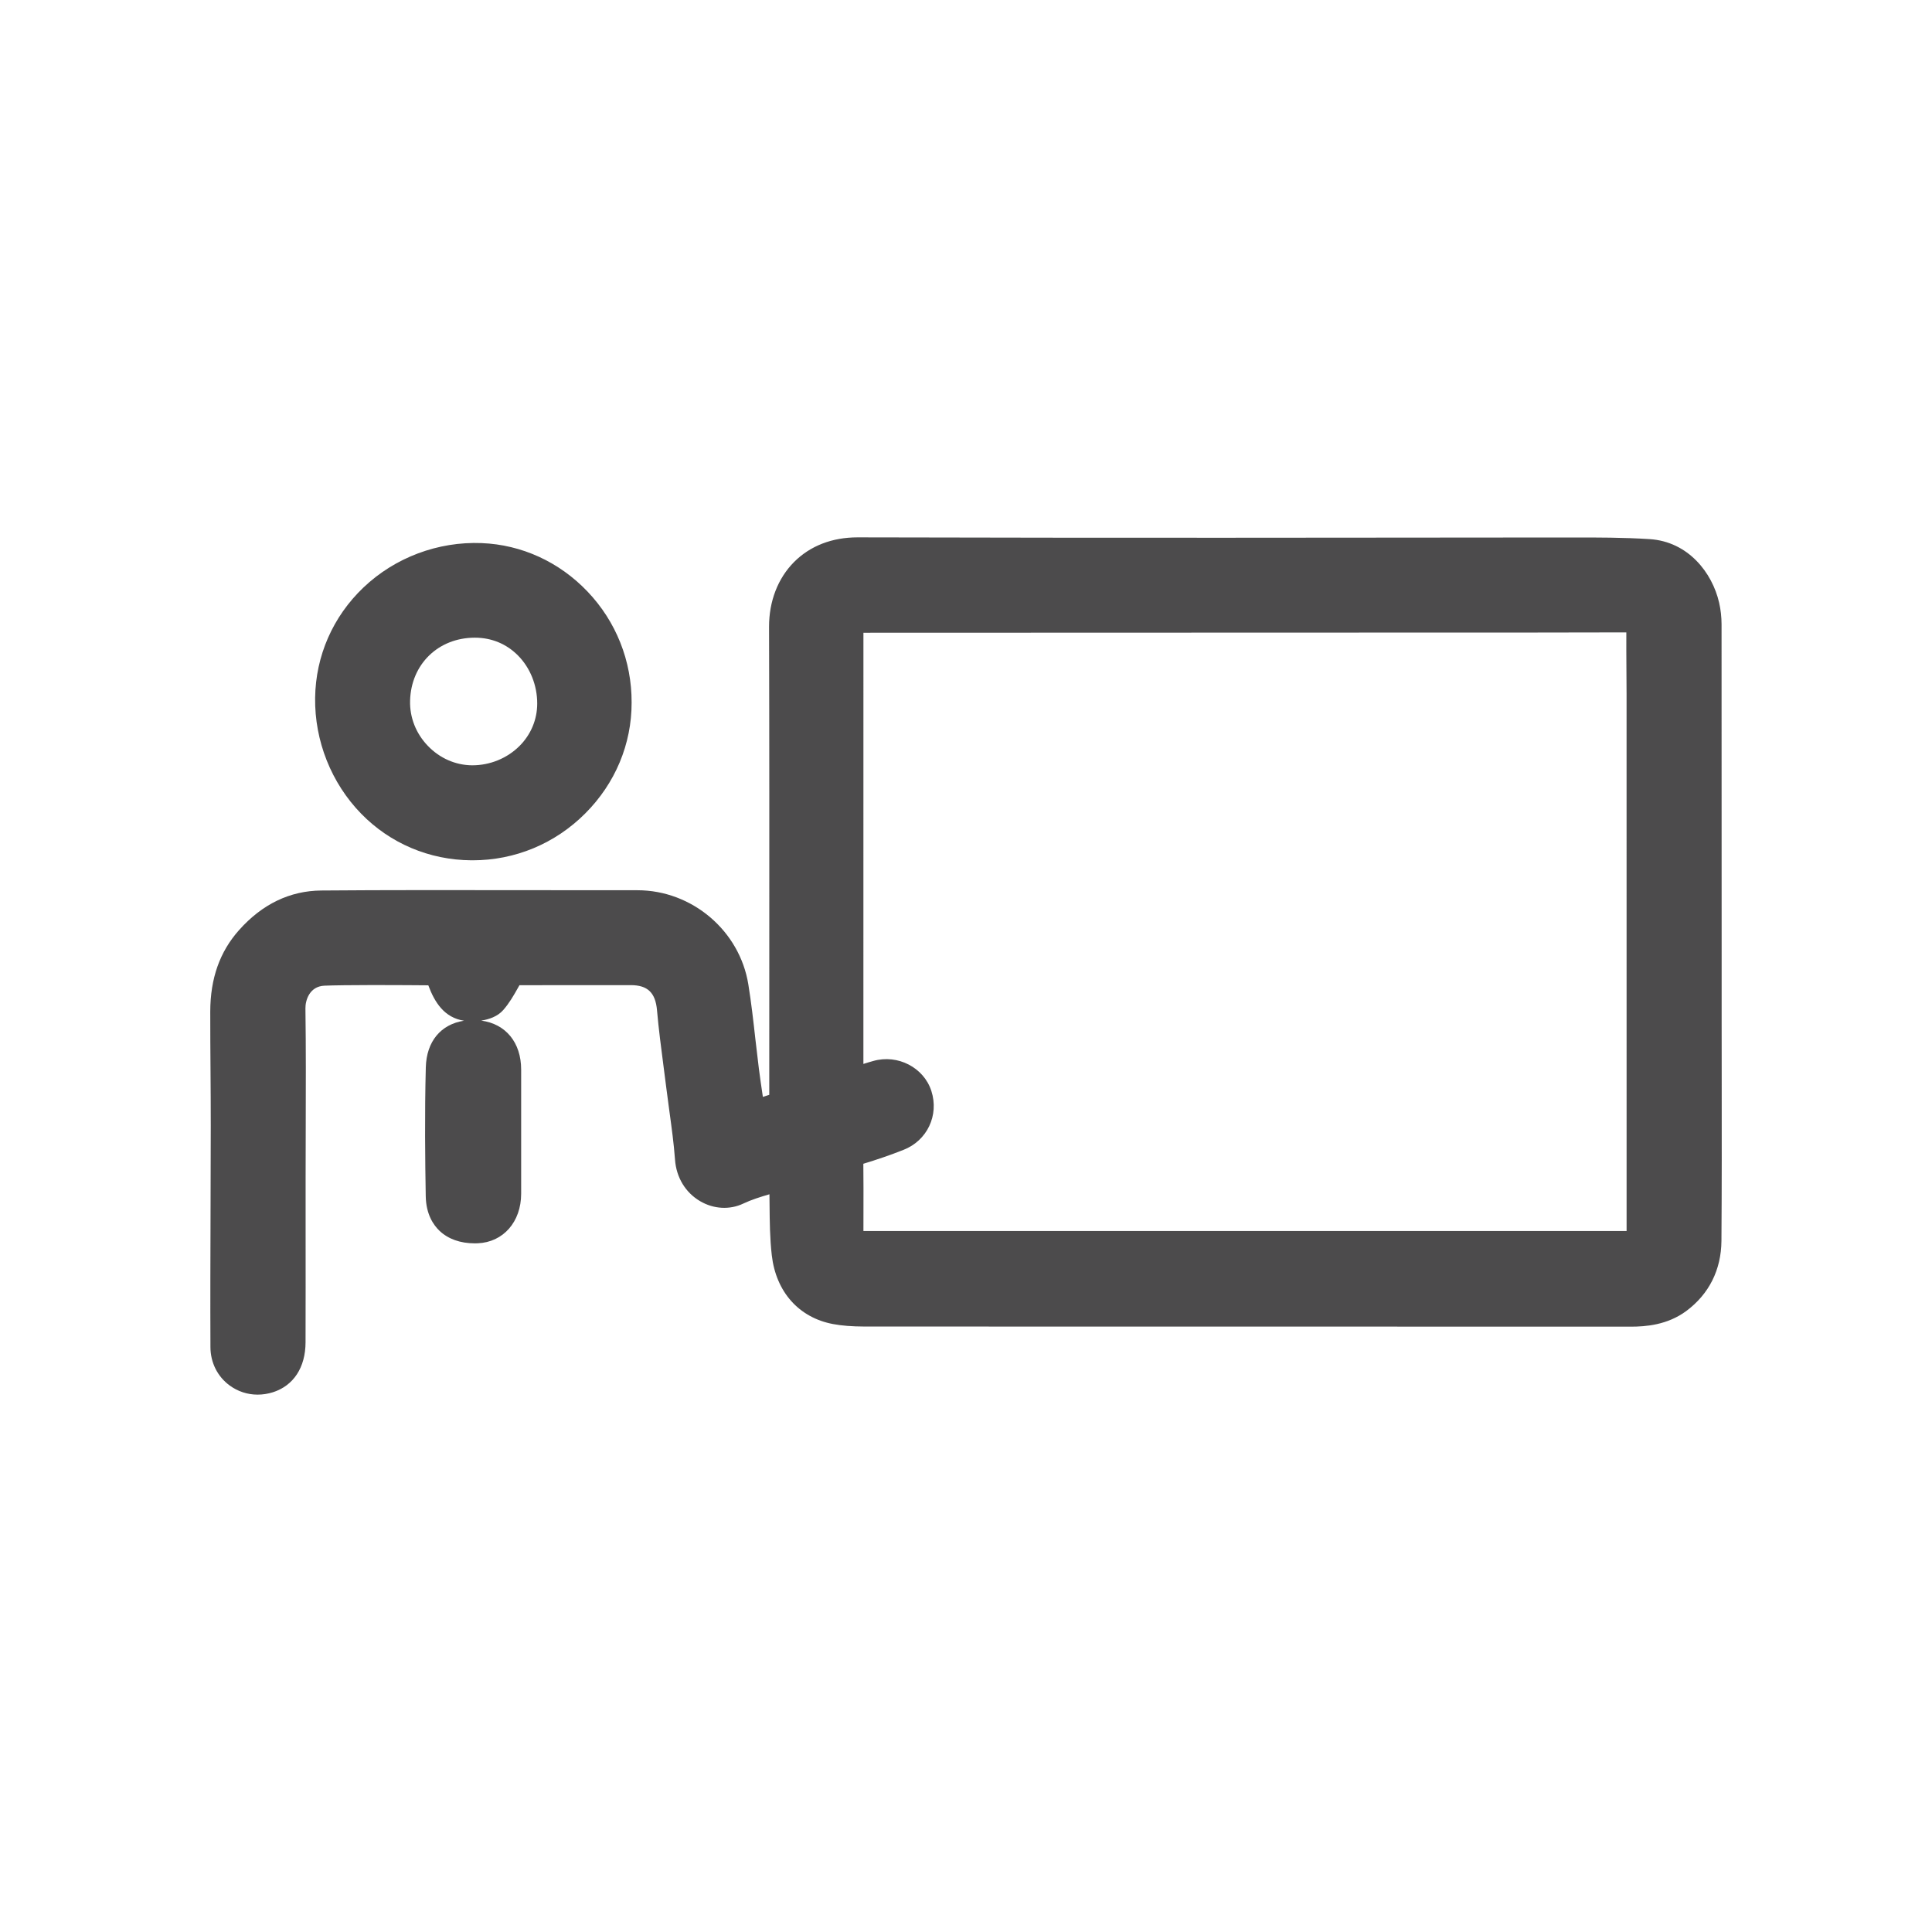 <?xml version="1.0" encoding="utf-8"?>
<!-- Generator: Adobe Illustrator 16.0.0, SVG Export Plug-In . SVG Version: 6.00 Build 0)  -->
<!DOCTYPE svg PUBLIC "-//W3C//DTD SVG 1.1//EN" "http://www.w3.org/Graphics/SVG/1.1/DTD/svg11.dtd">
<svg version="1.1" id="Layer_1" xmlns="http://www.w3.org/2000/svg" xmlns:xlink="http://www.w3.org/1999/xlink" x="0px" y="0px"
	 width="65px" height="65px" viewBox="0 0 65 65" enable-background="new 0 0 65 65" xml:space="preserve">
<g>
	<g>
		<path fill="#4C4B4C" d="M57.925,36.348c-0.001-0.695-0.002-1.389-0.002-2.084v-2.158c0-3.639,0-7.403-0.003-11.104
			c-0.001-0.242-0.027-0.486-0.082-0.726c-0.229-1.005-1.039-2.056-2.339-2.138c-0.873-0.056-1.757-0.056-2.61-0.055h-0.203
			c-2.028,0-4.092,0.001-6.085,0.005c-1.8,0.002-3.6,0.004-5.398,0.004h-0.178c-3.357,0-7.737-0.001-12.164-0.013h-0.01
			c-0.857,0-1.596,0.287-2.136,0.83c-0.544,0.547-0.843,1.321-0.841,2.18c0.011,3.809,0.009,7.681,0.008,11.426
			c-0.001,1.428-0.001,2.858-0.001,4.286v0.033l-0.215,0.07c-0.048-0.326-0.094-0.635-0.134-0.947
			c-0.042-0.334-0.082-0.676-0.119-1.006c-0.067-0.602-0.137-1.221-0.236-1.832c-0.291-1.806-1.895-3.168-3.732-3.168
			c-0.752,0-2.97-0.001-3.722-0.002c-1.944-0.003-4.932-0.007-6.911,0.011c-1.058,0.009-1.989,0.457-2.768,1.331
			c-0.65,0.729-0.967,1.625-0.97,2.741c-0.001,0.672,0.004,1.354,0.009,2.014c0.004,0.596,0.009,1.215,0.008,1.822
			c0,0.922-0.003,1.848-0.007,2.771c-0.005,1.535-0.011,3.125-0.004,4.686c0.003,0.521,0.239,0.99,0.648,1.289
			c0.277,0.203,0.604,0.307,0.94,0.307c0.171,0,0.344-0.027,0.514-0.08c0.696-0.223,1.096-0.836,1.098-1.68
			c0.004-1.223,0.003-2.465,0.002-3.666c0-0.615,0-1.23,0-1.844c0-0.557,0.002-1.111,0.004-1.668c0.004-1.33,0.009-2.703-0.01-4.057
			c-0.004-0.254,0.126-0.742,0.641-0.764c0.665-0.027,2.326-0.021,2.987-0.016c0.169,0.002,0.337,0.004,0.506,0.004
			c0.213,0.57,0.535,1.088,1.201,1.191c-0.779,0.121-1.262,0.695-1.285,1.57c-0.041,1.584-0.023,3.15-0.002,4.336
			c0.011,0.607,0.259,0.969,0.465,1.164c0.291,0.275,0.698,0.42,1.183,0.42c0.033,0,0.066,0,0.101-0.002
			c0.859-0.035,1.46-0.721,1.461-1.666c0-0.477,0-0.953,0-1.428l0-2.748c0-0.916-0.521-1.541-1.345-1.65
			c0.261-0.039,0.553-0.137,0.744-0.357c0.203-0.232,0.348-0.486,0.5-0.756c0.015-0.027,0.029-0.053,0.044-0.078H17.9
			c0.592,0,1.223,0,1.854-0.002h1.47c0.564,0,0.828,0.254,0.88,0.842c0.055,0.633,0.139,1.268,0.219,1.883
			c0.033,0.25,0.066,0.504,0.097,0.754c0.032,0.26,0.067,0.52,0.102,0.771c0.073,0.533,0.149,1.084,0.188,1.619
			c0.043,0.602,0.352,1.111,0.846,1.4c0.453,0.266,0.996,0.297,1.451,0.08c0.267-0.127,0.565-0.221,0.88-0.313
			c0.001,0.123,0.003,0.246,0.004,0.365c0.005,0.551,0.01,1.119,0.075,1.688c0.142,1.232,0.911,2.096,2.058,2.313
			c0.304,0.057,0.638,0.082,1.05,0.084c3.465,0.002,6.987,0.002,10.395,0.002h4.828c3.523,0,7.048,0,10.571,0.002
			c0.001,0,0.002,0,0.002,0c0.494,0,1.226-0.055,1.861-0.525c0.768-0.57,1.178-1.389,1.185-2.363
			C57.929,39.945,57.927,38.117,57.925,36.348z M54.726,41.416H29.049c0-0.207,0-0.416,0.001-0.623
			c0.001-0.537,0.003-1.09-0.004-1.639c0.465-0.141,0.919-0.297,1.348-0.467c0.8-0.311,1.204-1.164,0.941-1.982
			c-0.254-0.789-1.13-1.244-1.953-1.01c-0.112,0.031-0.223,0.064-0.334,0.1l0.001-14.507c5.168,0,10.337-0.002,15.505-0.005
			l3.985-0.001c2.024,0,4.115,0,6.177-0.006c-0.002,0.414,0,0.83,0.003,1.234c0.002,0.283,0.005,0.566,0.005,0.848
			c0.001,4.567,0.001,9.135,0.001,13.702V41.416z M15.86,28.944h0.04c1.427,0,2.771-0.558,3.788-1.575
			c1.011-1.01,1.565-2.336,1.562-3.733c0.005-1.399-0.521-2.725-1.484-3.734c-0.951-0.998-2.216-1.577-3.561-1.63
			c-1.47-0.059-2.918,0.486-3.976,1.493c-1.03,0.981-1.608,2.3-1.627,3.713c-0.02,1.447,0.544,2.867,1.548,3.897
			C13.126,28.376,14.444,28.934,15.86,28.944z M15.972,21.454h0.004c0.559,0,1.059,0.206,1.447,0.595
			c0.414,0.415,0.651,1.005,0.651,1.62c0,0.538-0.211,1.044-0.596,1.429c-0.415,0.414-0.992,0.65-1.586,0.65h-0.013
			c-0.558-0.006-1.085-0.238-1.485-0.655c-0.401-0.417-0.613-0.958-0.597-1.521C13.83,22.347,14.745,21.456,15.972,21.454z"/>
	</g>
</g>
</svg>
